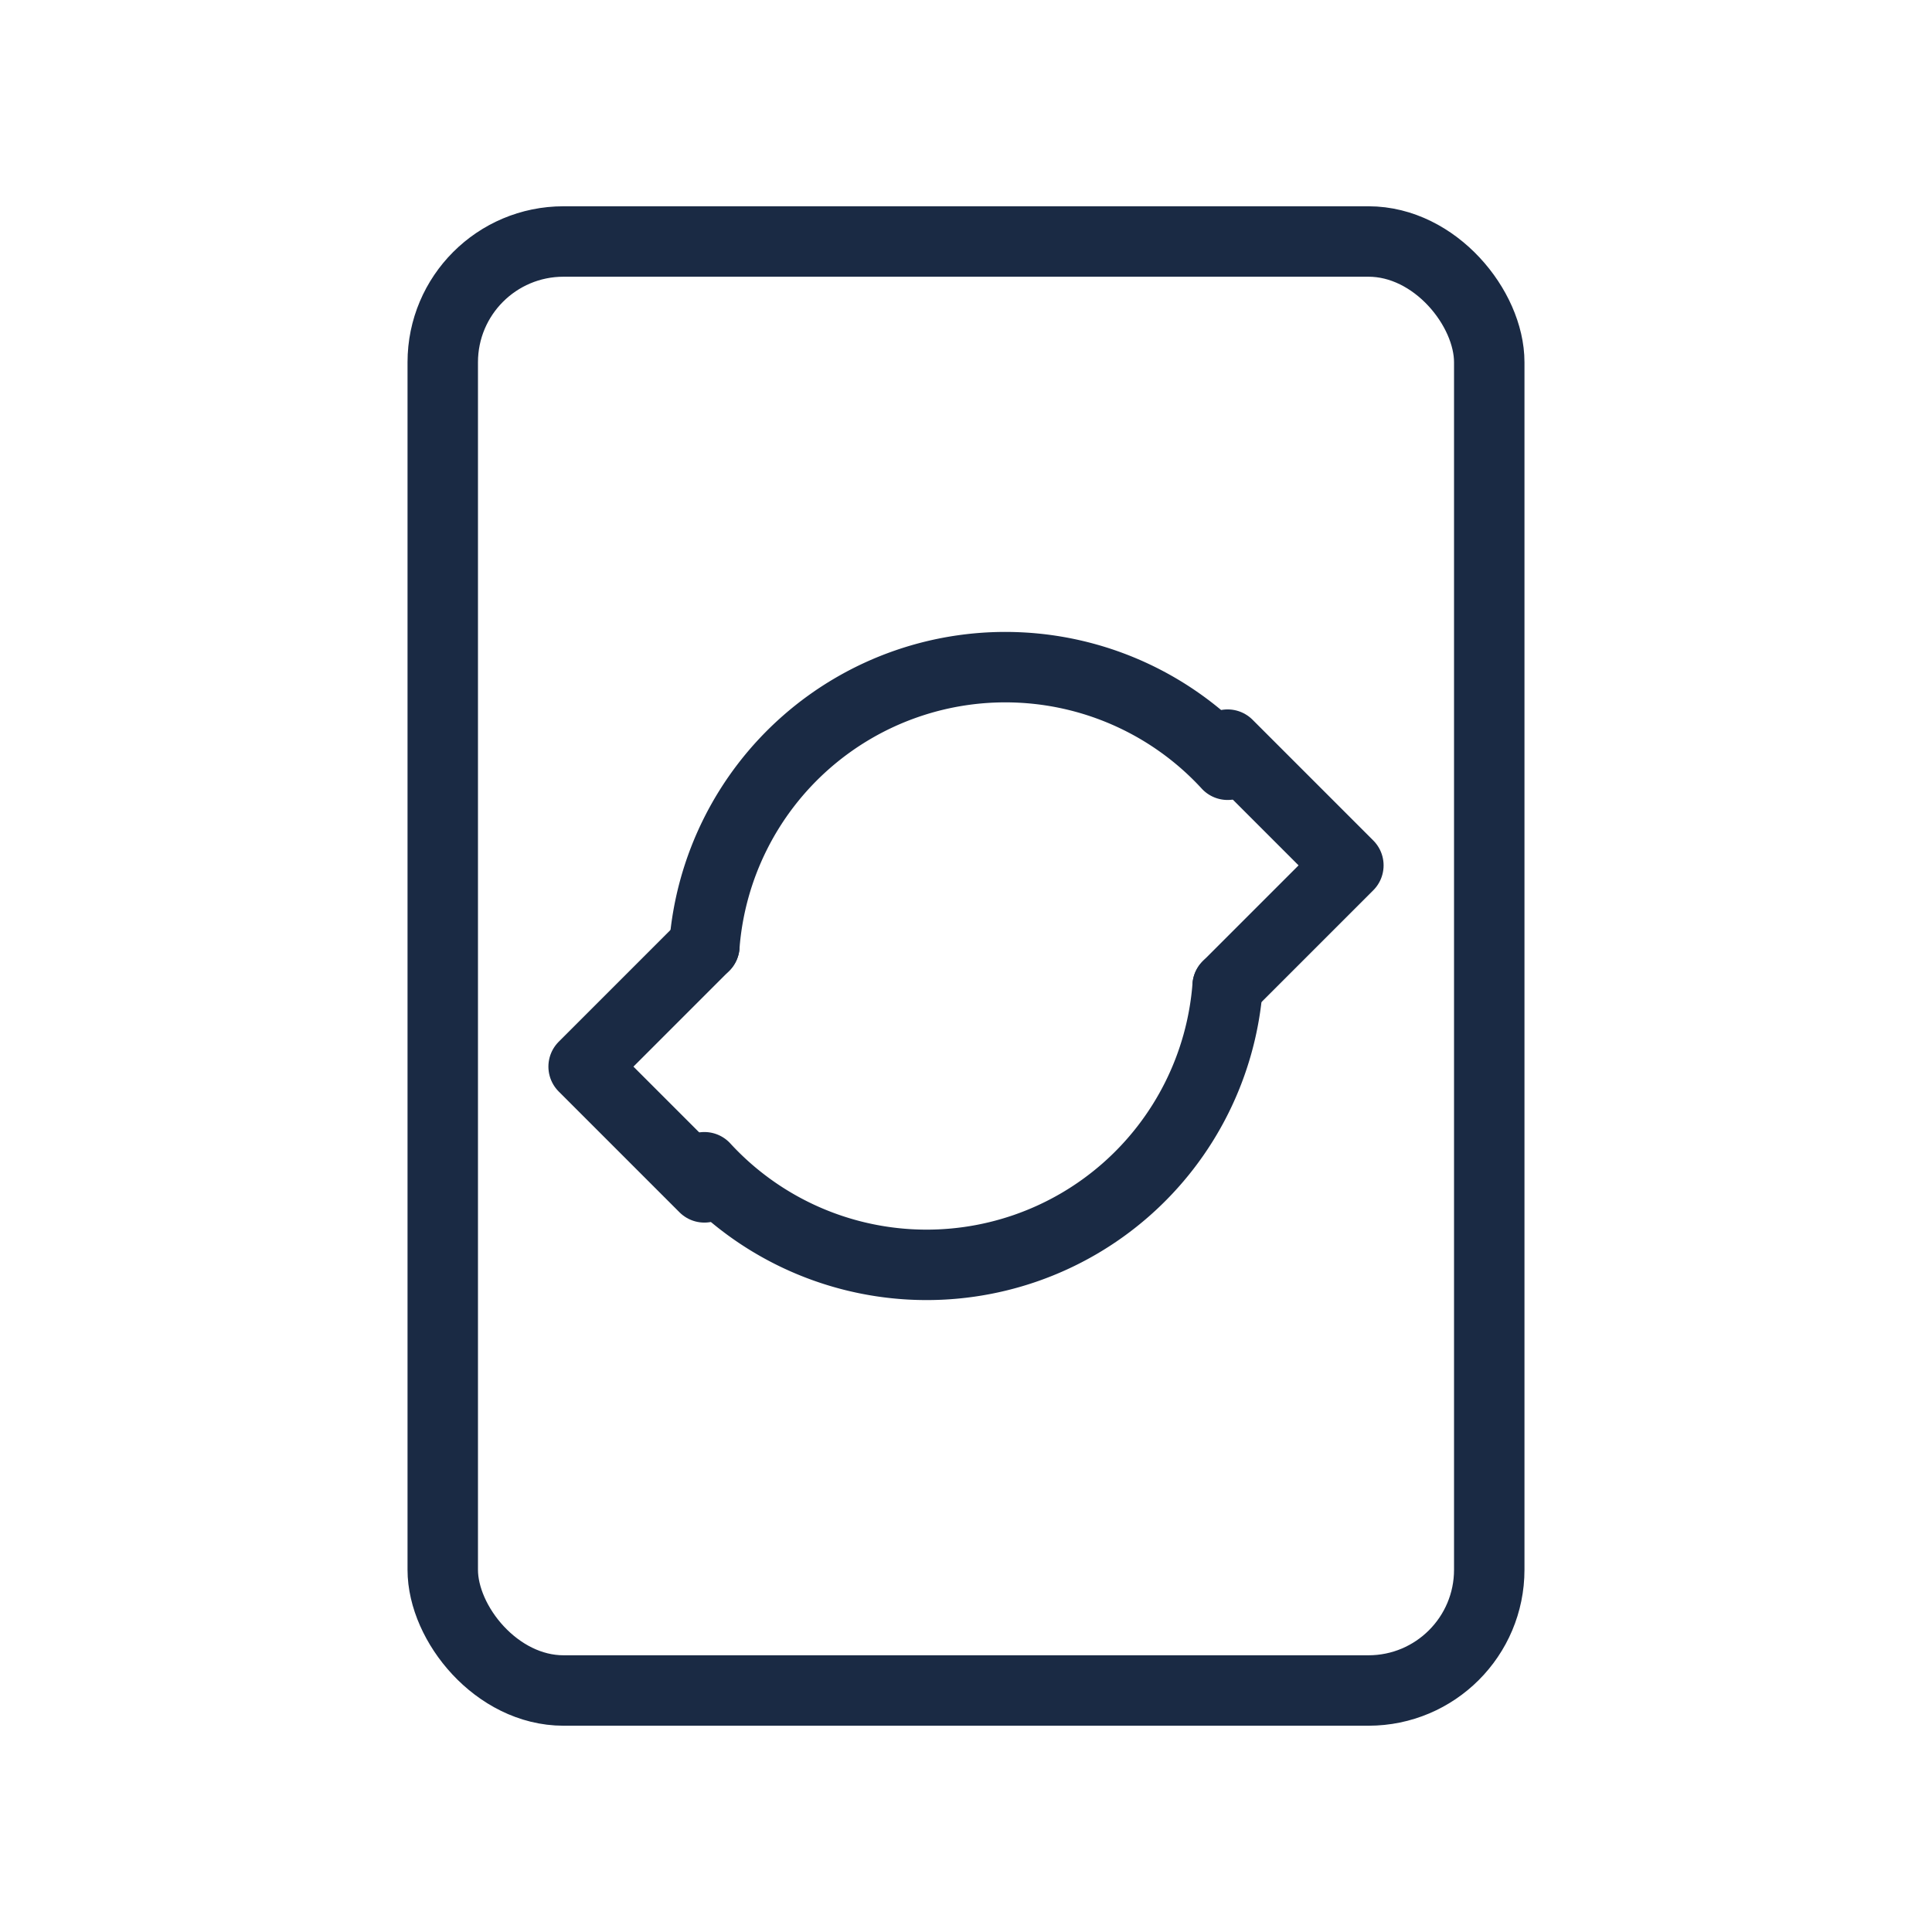 <svg xmlns="http://www.w3.org/2000/svg" viewBox="0 0 96 96">
  <g fill="none" stroke="#1a2a44" stroke-width="3.5" stroke-linecap="round" stroke-linejoin="round">
    <!-- Document -->
    <rect x="22" y="12" width="52" height="72" rx="6" ry="6"/>
    <!-- Refresh arrows -->
    <path d="M61 38a15 15 0 0 0-26 9"/>
    <path d="M35 58a15 15 0 0 0 26-9"/>
    <path d="M35 47l-6 6 6 6"/>
    <path d="M61 49l6-6-6-6"/>
  </g>
</svg>
